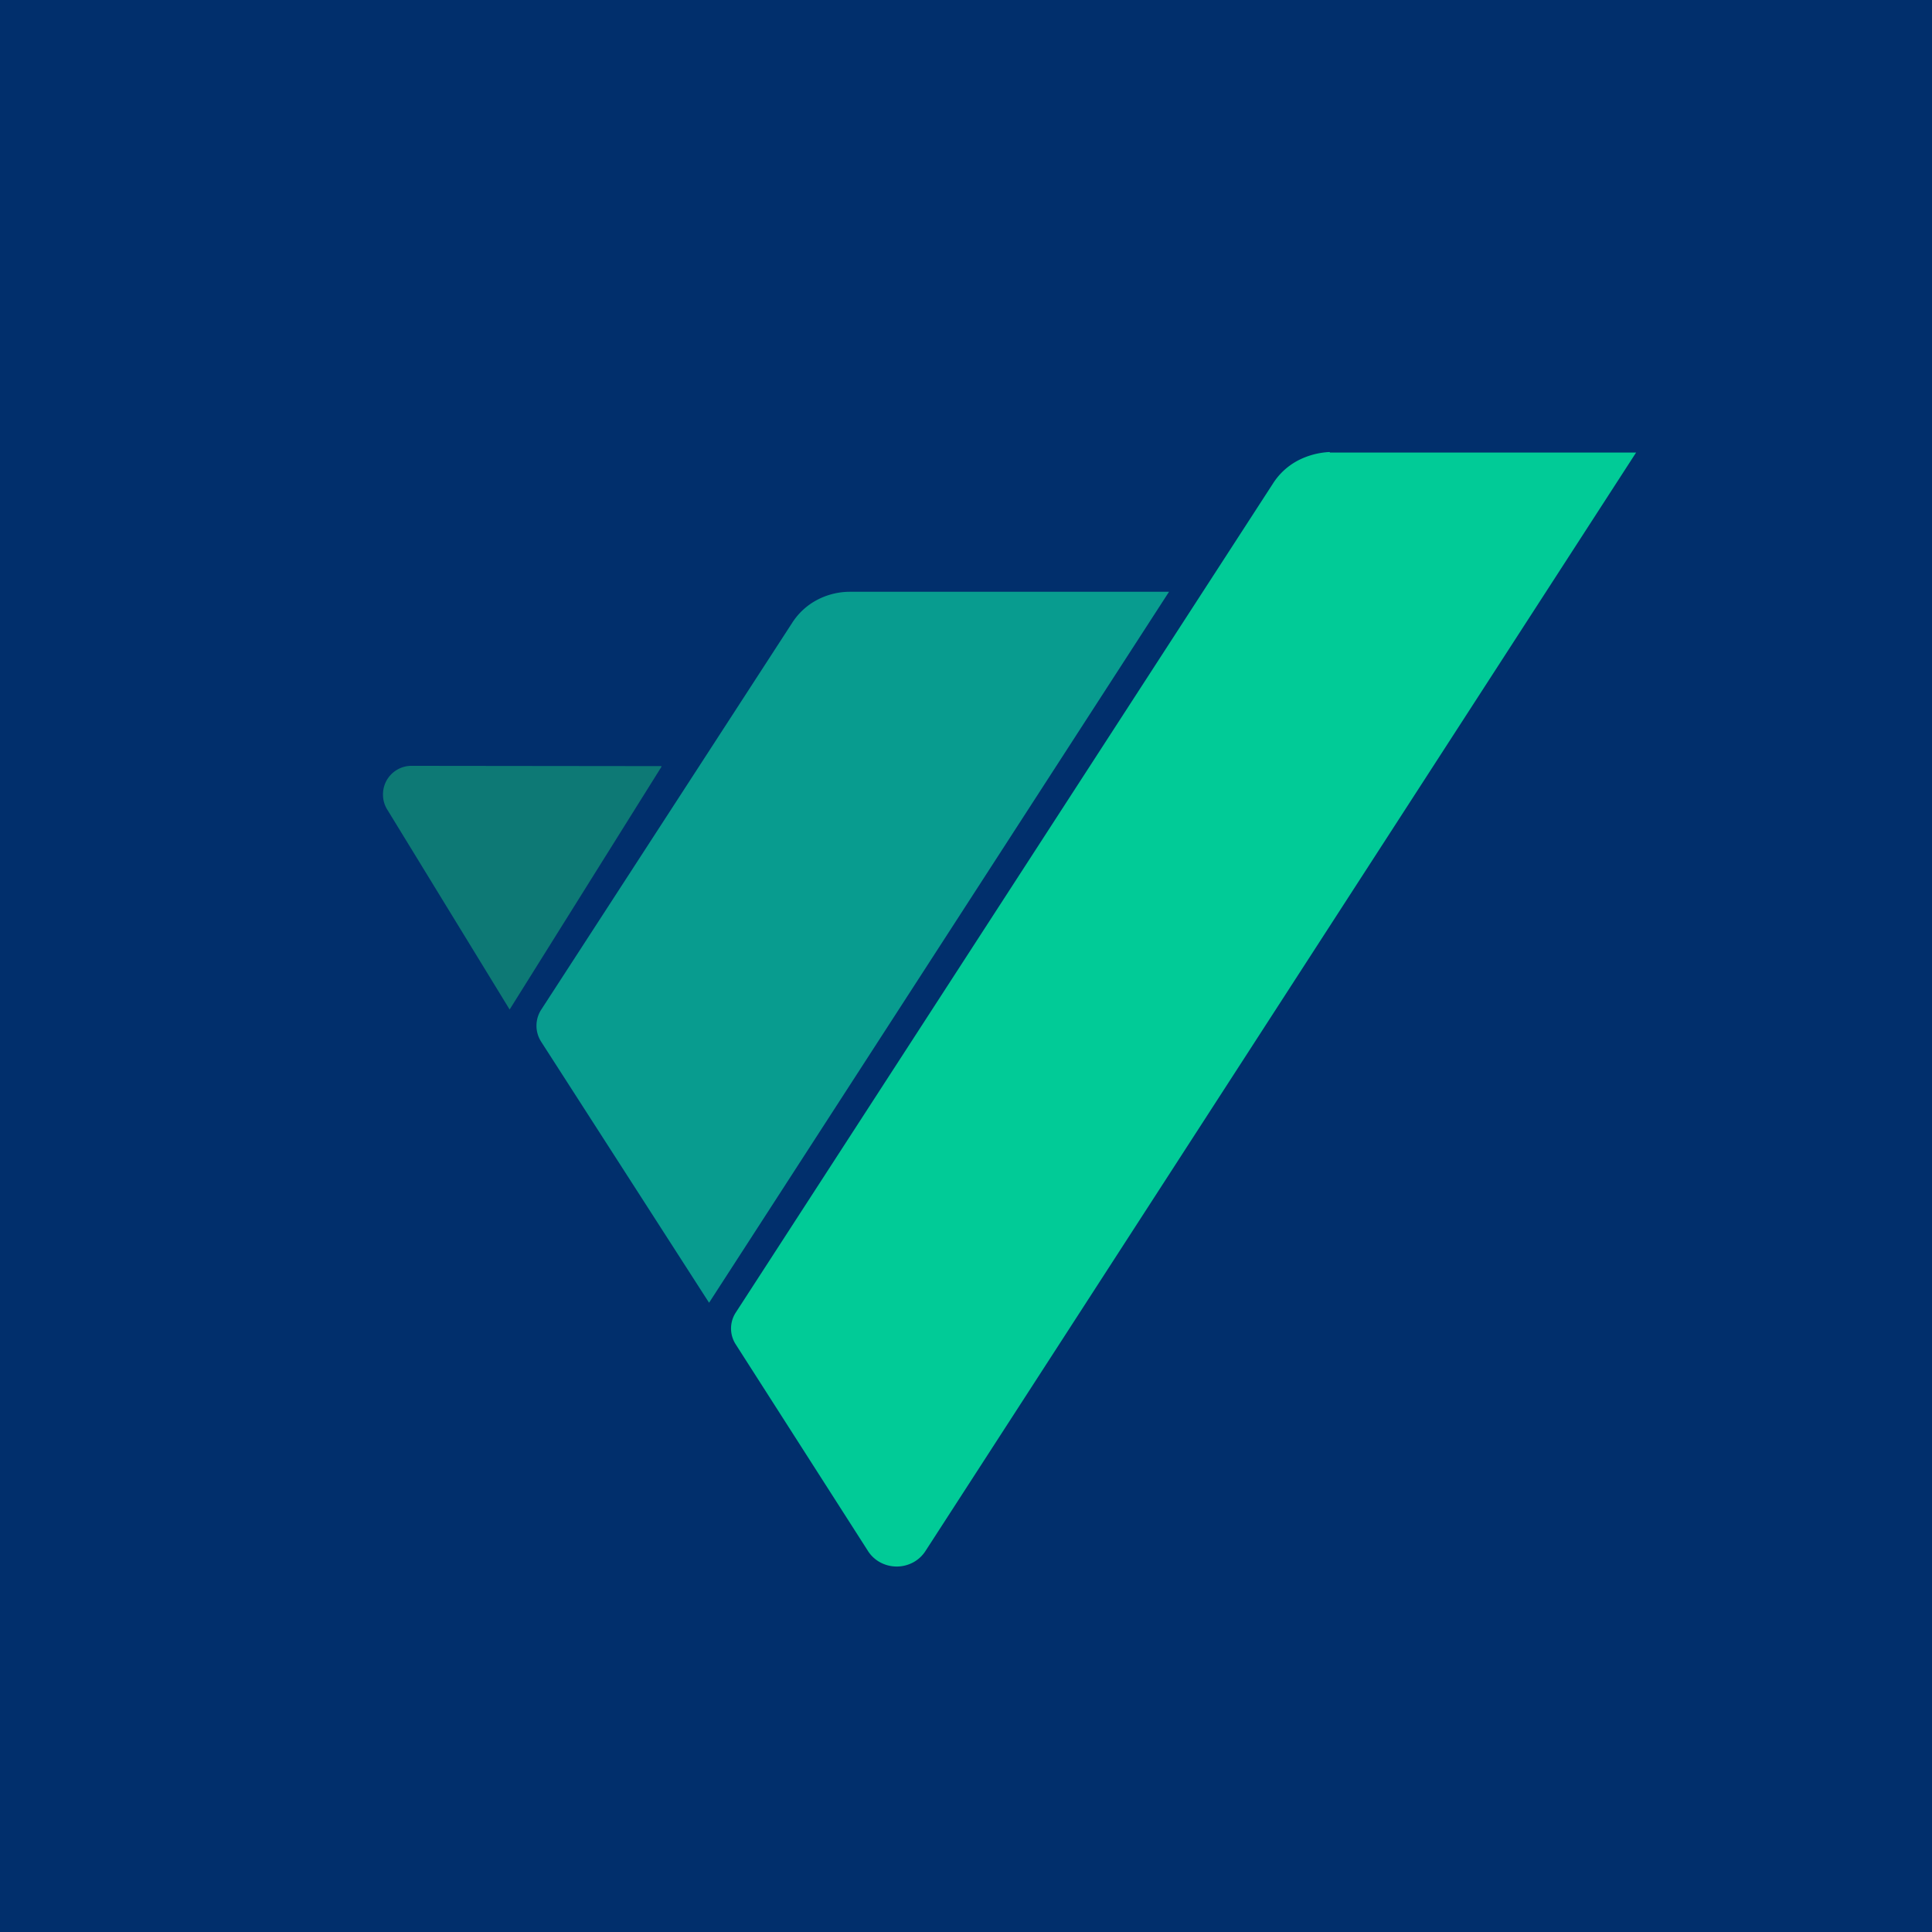<svg xmlns="http://www.w3.org/2000/svg" viewBox="0 0 55.5 55.5"><path fill="#012F6C" d="M0 0h55.5v55.5H0Z"/><path fill="#01CB97" d="M38.196 12.985a2.2 2.2 0 0 0-.928.253c-.287.156-.527.38-.699.651L21.133 37.71a.84.84 0 0 0 0 .906l3.794 5.928a.95.95 0 0 0 .352.334 1 1 0 0 0 .956.003.96.96 0 0 0 .355-.332L47 13h-8.794Z"/><path fill="#0D7975" d="M18.994 22.008 11.8 22a.82.82 0 0 0-.797.86.8.8 0 0 0 .13.41L14.64 29l4.364-6.977Z"/><path fill="#089C8F" d="M20.369 37.424 33.582 17h-9.174c-.329 0-.666.087-.953.243a1.9 1.9 0 0 0-.7.652l-7.212 11.116a.85.85 0 0 0 0 .91l4.836 7.518Z"/></svg>